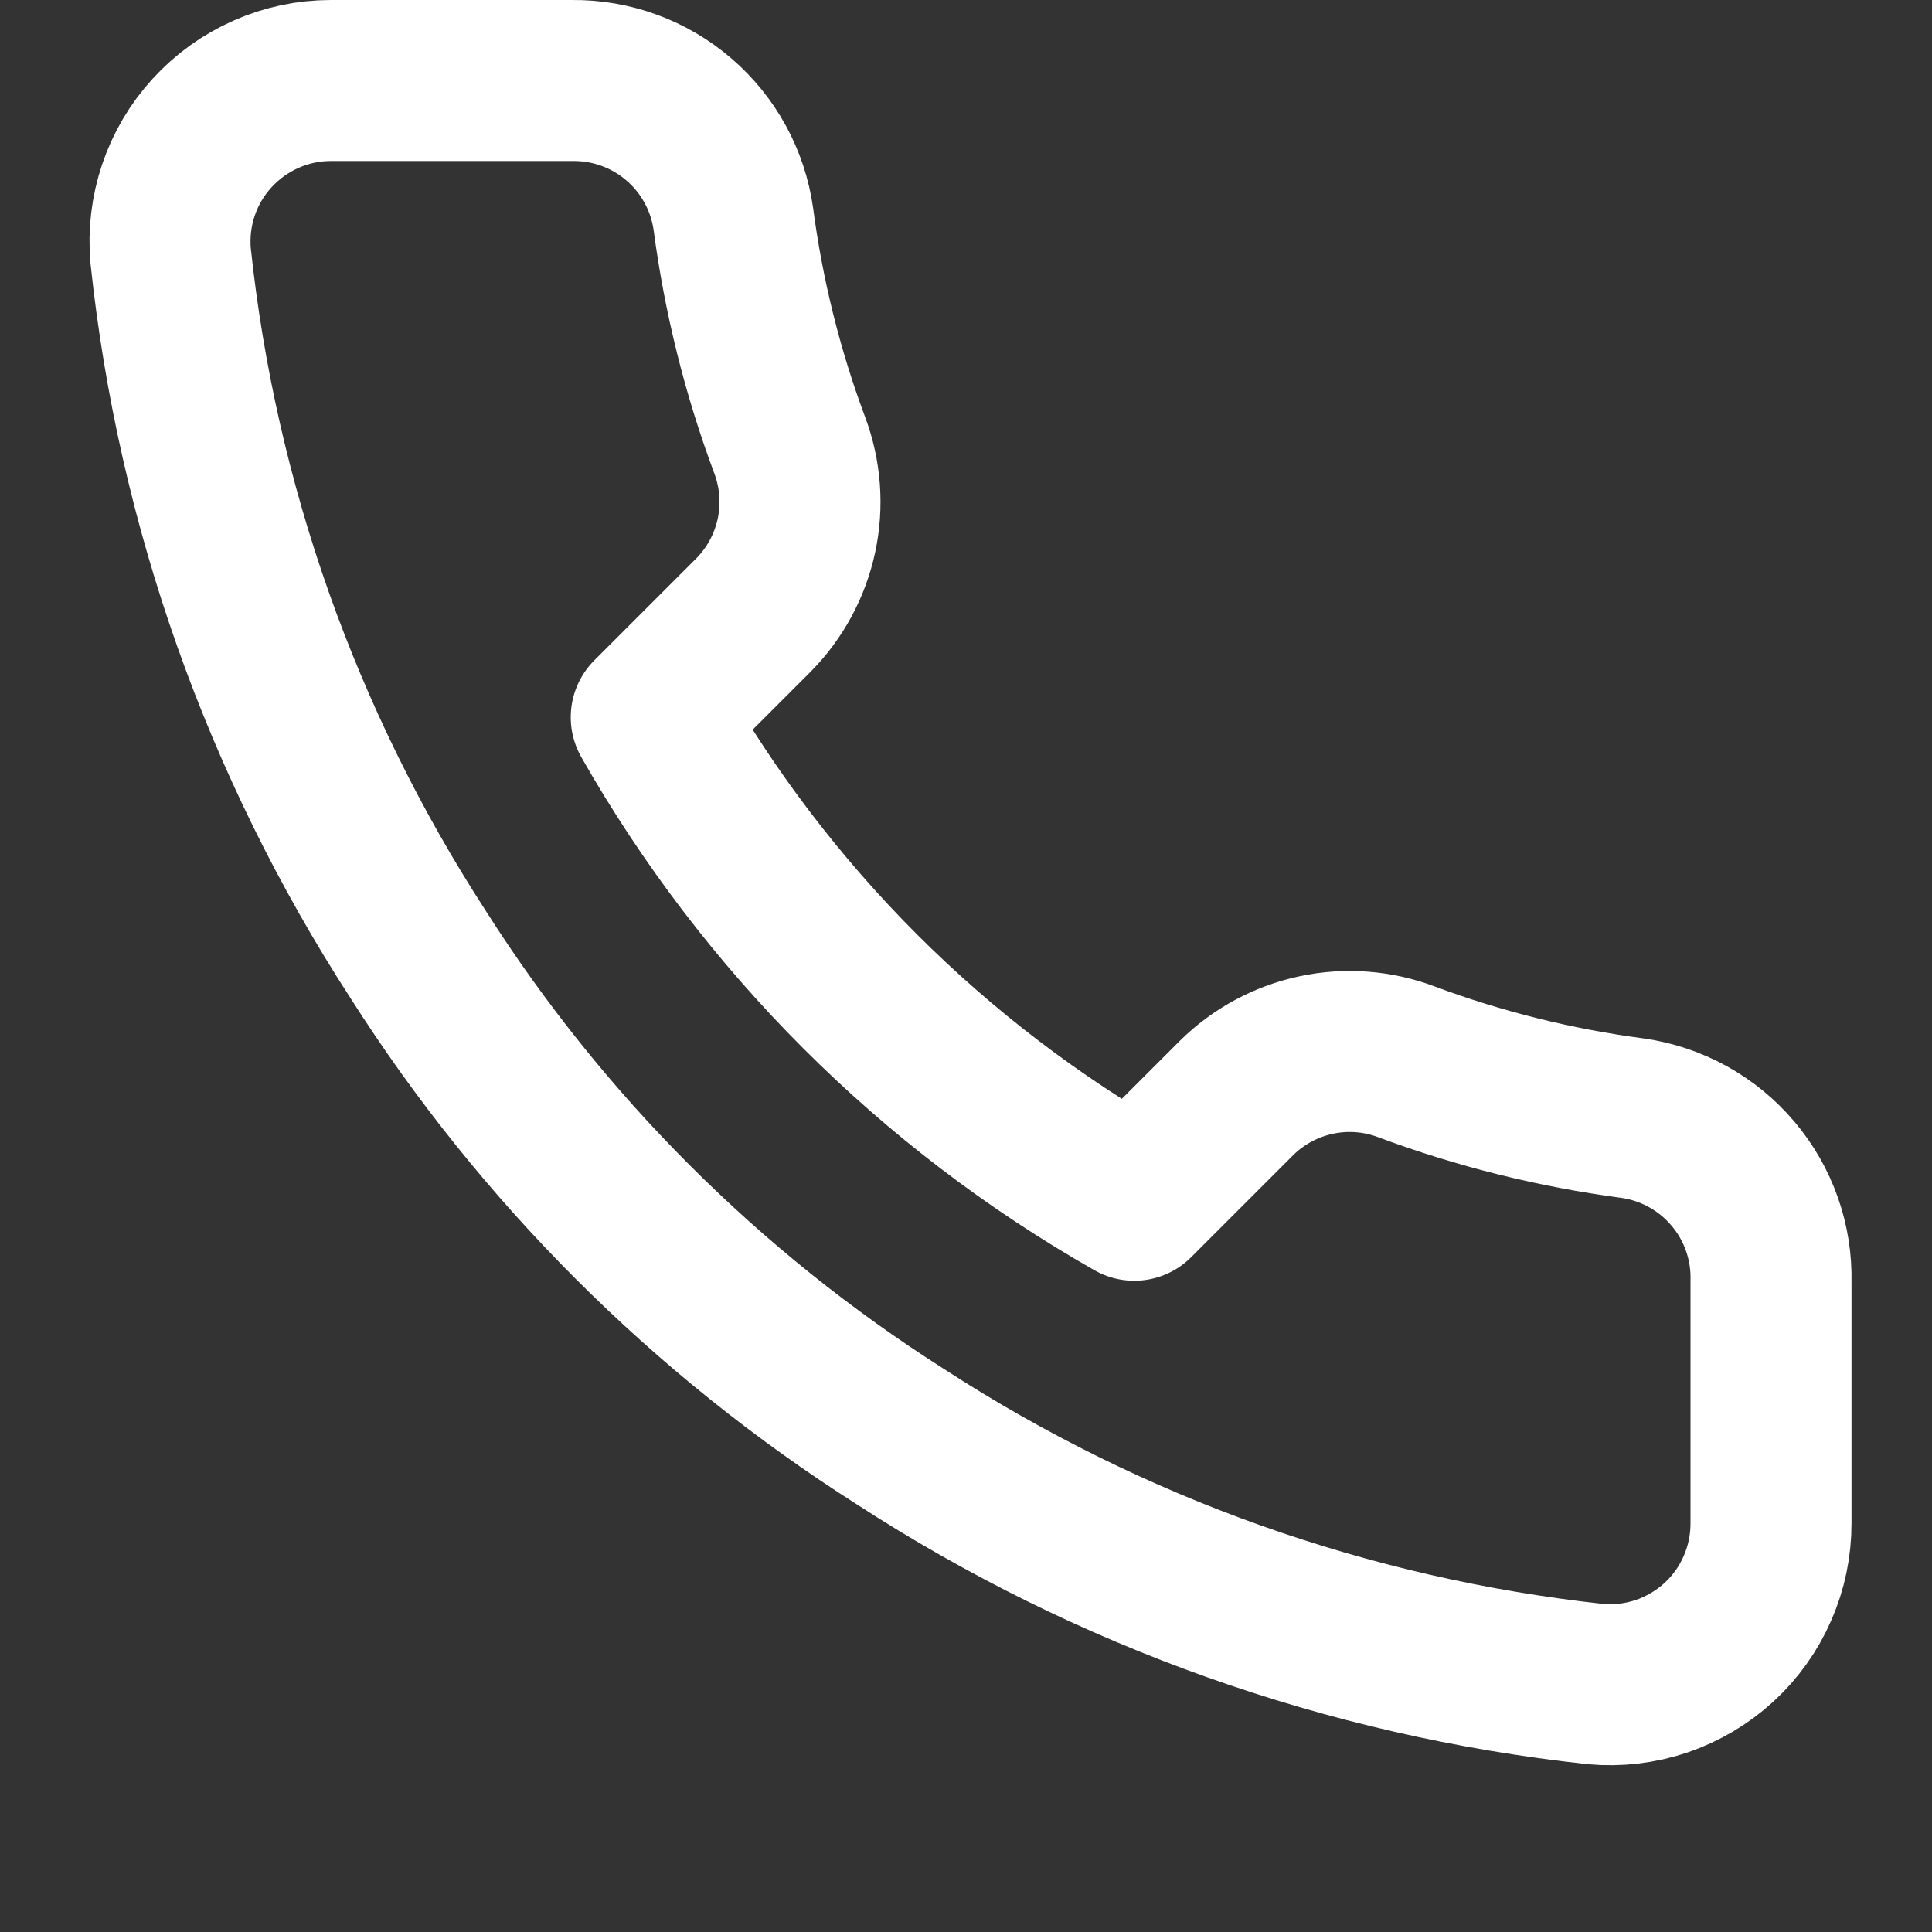 <svg width="24" height="24" viewBox="0 0 24 24" fill="none" xmlns="http://www.w3.org/2000/svg">
<rect x="0" y="0" width="24" height="24" fill="#333333" stroke="none"/>
<path d="M22 15.92V18.92C22.001 19.198 21.944 19.474 21.832 19.729C21.721 19.985 21.557 20.214 21.352 20.402C21.147 20.59 20.904 20.733 20.641 20.823C20.377 20.912 20.097 20.945 19.82 20.92C16.743 20.586 13.787 19.534 11.19 17.85C8.774 16.315 6.725 14.266 5.19 11.85C3.5 9.241 2.448 6.271 2.12 3.18C2.095 2.903 2.128 2.625 2.216 2.362C2.305 2.098 2.447 1.857 2.635 1.652C2.822 1.447 3.05 1.283 3.304 1.171C3.558 1.058 3.832 1 4.11 1H7.11C7.595 0.995 8.066 1.167 8.434 1.484C8.802 1.8 9.042 2.239 9.11 2.72C9.237 3.68 9.471 4.623 9.81 5.53C9.944 5.888 9.974 6.277 9.894 6.651C9.814 7.025 9.629 7.368 9.36 7.64L8.09 8.91C9.513 11.414 11.586 13.486 14.09 14.91L15.36 13.64C15.632 13.371 15.975 13.186 16.349 13.106C16.723 13.026 17.112 13.055 17.47 13.19C18.377 13.528 19.32 13.763 20.28 13.89C20.766 13.959 21.209 14.203 21.526 14.578C21.844 14.952 22.012 15.43 22 15.92Z" stroke="white" stroke-width="2" stroke-linecap="round" stroke-linejoin="round"/>
</svg>

